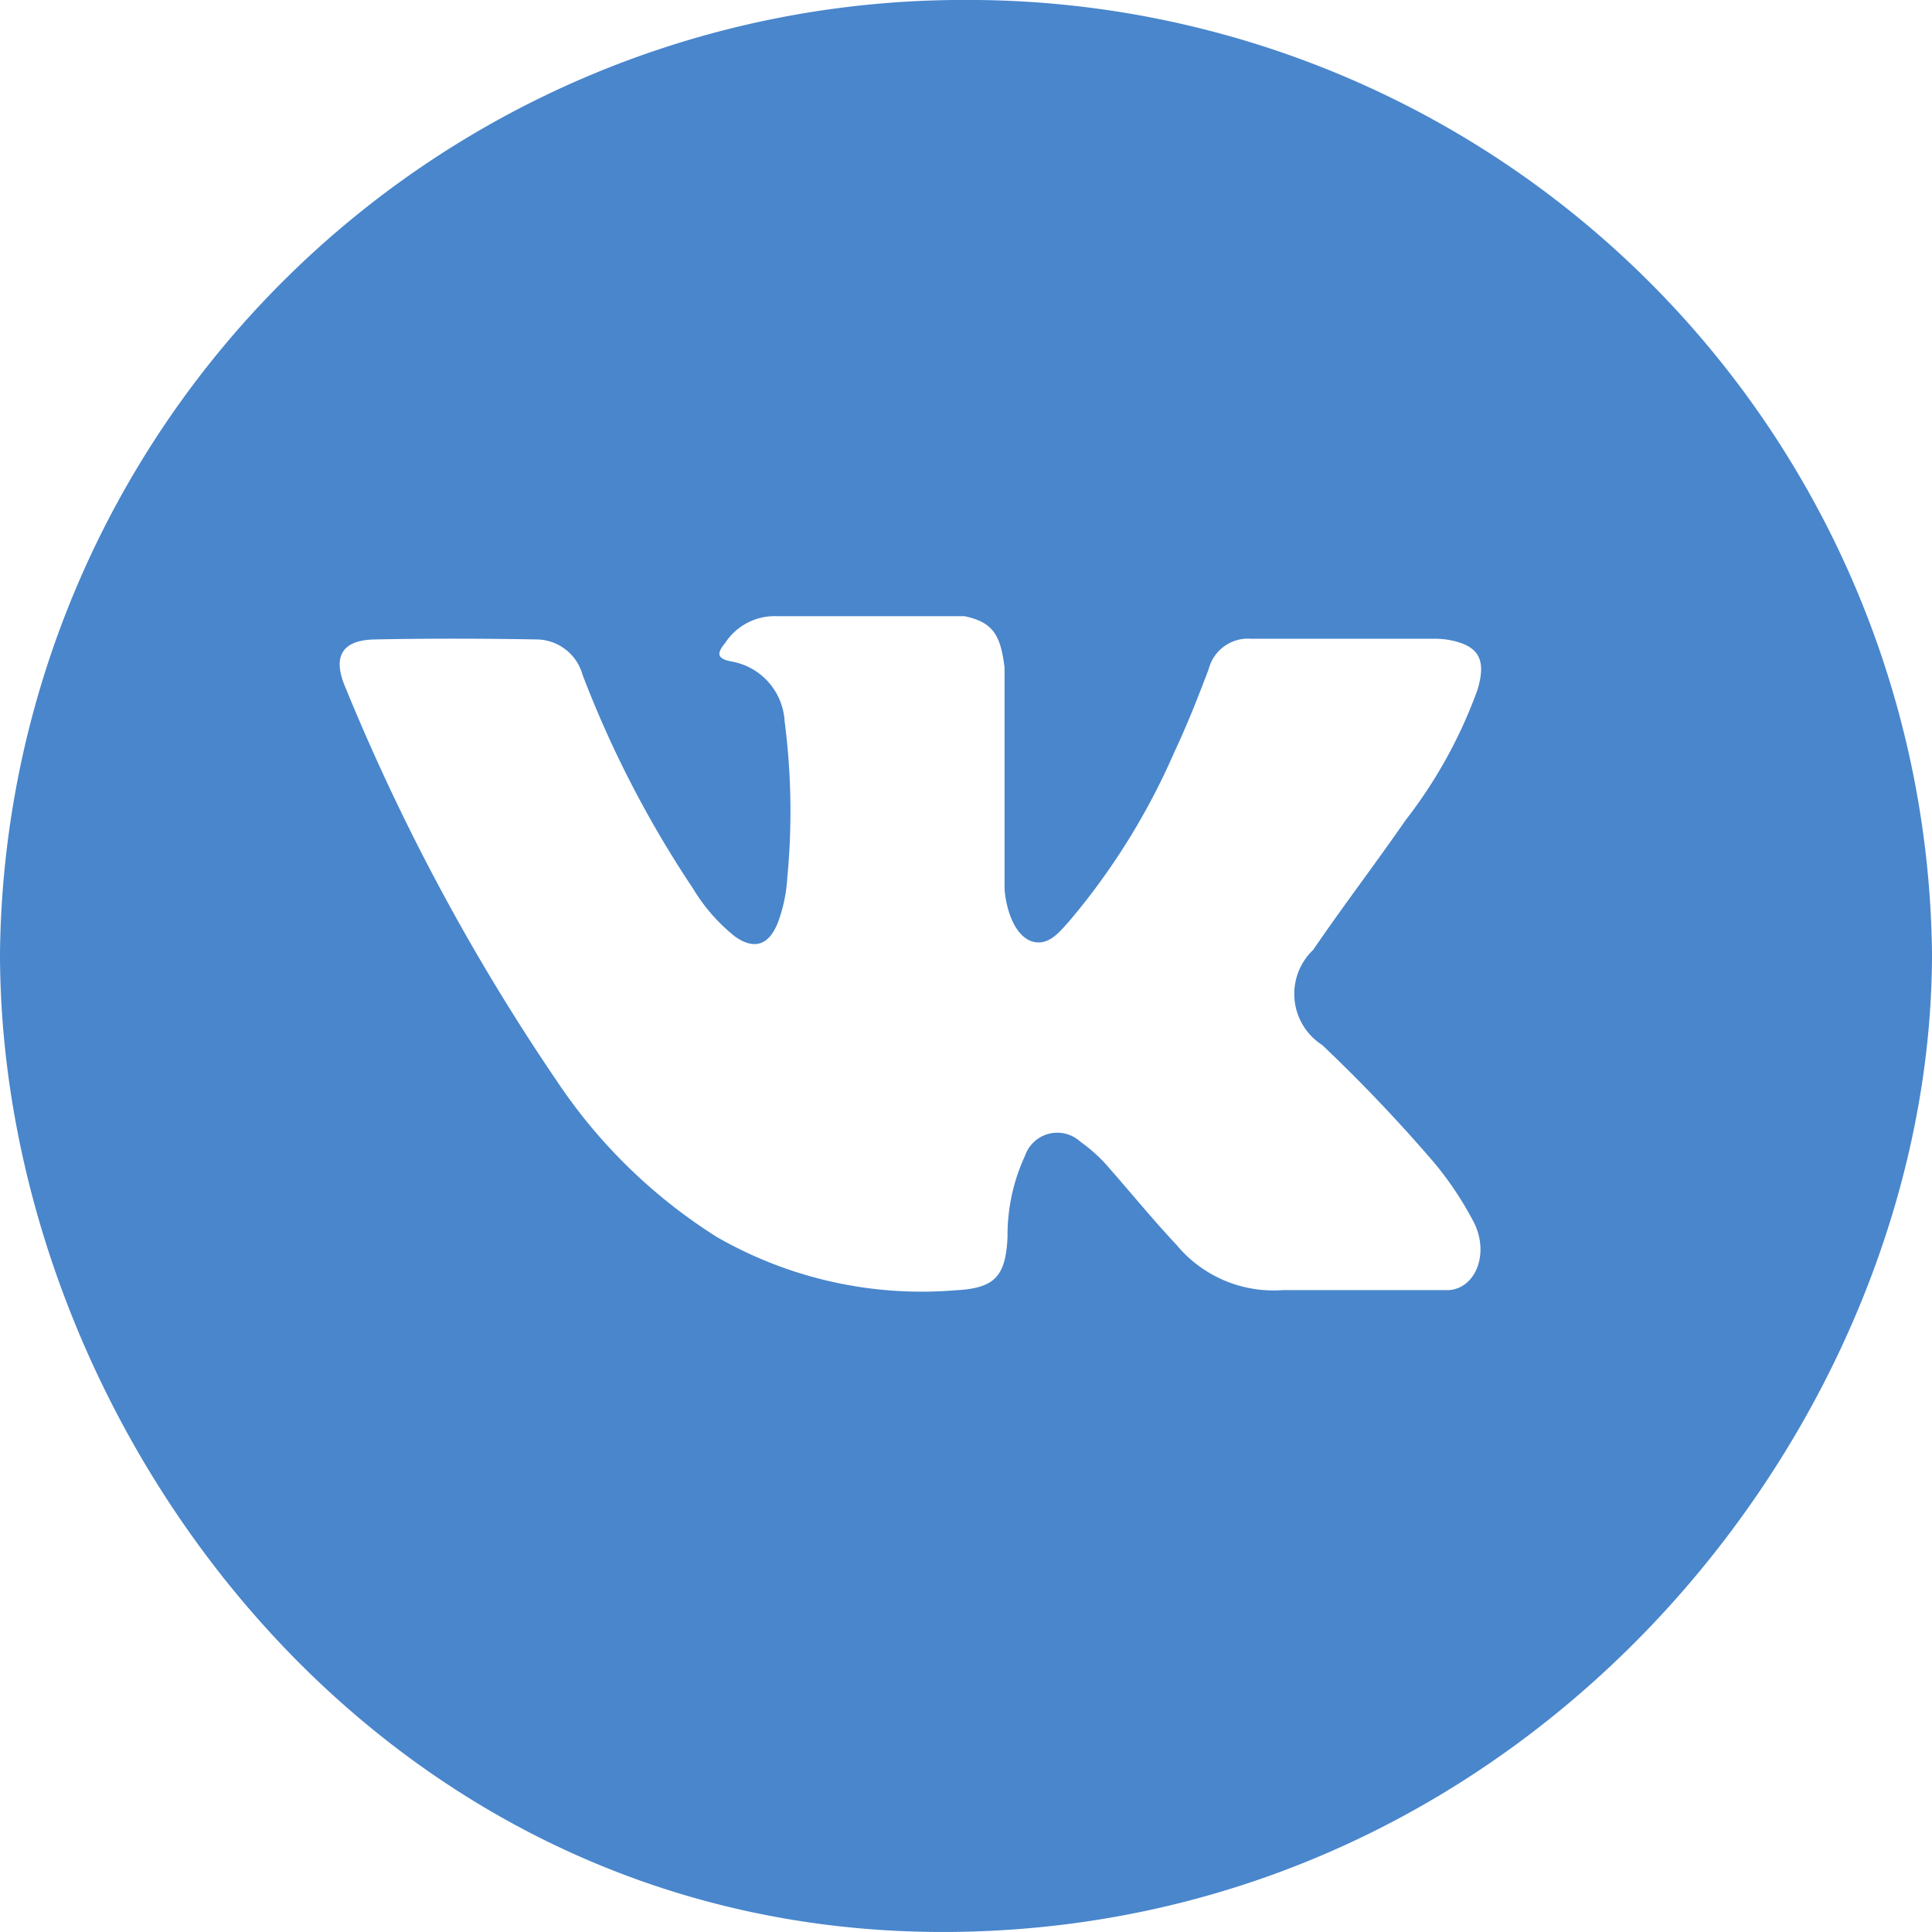 <svg id="vk" xmlns="http://www.w3.org/2000/svg" width="42" height="42" viewBox="0 0 42 42">
  <path id="Контур_244" data-name="Контур 244" d="M15.971-5.4A20.946,20.946,0,0,0-4.991,15.326c0,10.181,8.135,21.424,20.746,21.273S37.009,25.506,37.009,15.326A20.958,20.958,0,0,0,15.971-5.4Zm7.782,22.719a34.356,34.356,0,0,1,2.431,2.555,7.254,7.254,0,0,1,.87,1.309c.335.679.032,1.424-.549,1.464H22.89a2.735,2.735,0,0,1-2.3-.979c-.5-.531-.964-1.1-1.446-1.649a3.434,3.434,0,0,0-.651-.6.741.741,0,0,0-1.2.305,4.1,4.1,0,0,0-.381,1.763c-.039.89-.3,1.123-1.152,1.165a8.929,8.929,0,0,1-5.173-1.163,11.637,11.637,0,0,1-3.481-3.4A46.485,46.485,0,0,1,2.519,9.548c-.289-.672-.078-1.032.633-1.046,1.18-.024,2.36-.021,3.539,0a1.047,1.047,0,0,1,.982.768,23.292,23.292,0,0,0,2.4,4.644,3.914,3.914,0,0,0,.907,1.041c.419.3.738.2.935-.287a3.287,3.287,0,0,0,.208-.975,15.2,15.2,0,0,0-.057-3.413,1.4,1.4,0,0,0-1.161-1.3c-.345-.068-.295-.2-.127-.408a1.283,1.283,0,0,1,1.11-.576h4.084c.644.132.788.434.875,1.111l0,4.742c-.008.262.126,1.039.577,1.211.361.124.6-.178.815-.417a14.83,14.83,0,0,0,2.3-3.694c.276-.585.514-1.19.745-1.8a.882.882,0,0,1,.923-.662l3.933,0a1.96,1.96,0,0,1,.348.022c.663.118.844.416.639,1.092a10.359,10.359,0,0,1-1.563,2.832c-.657.949-1.358,1.865-2.008,2.818A1.32,1.32,0,0,0,23.753,17.319Z" transform="translate(4.991 5.399)" fill="#4986cc"/>
</svg>
